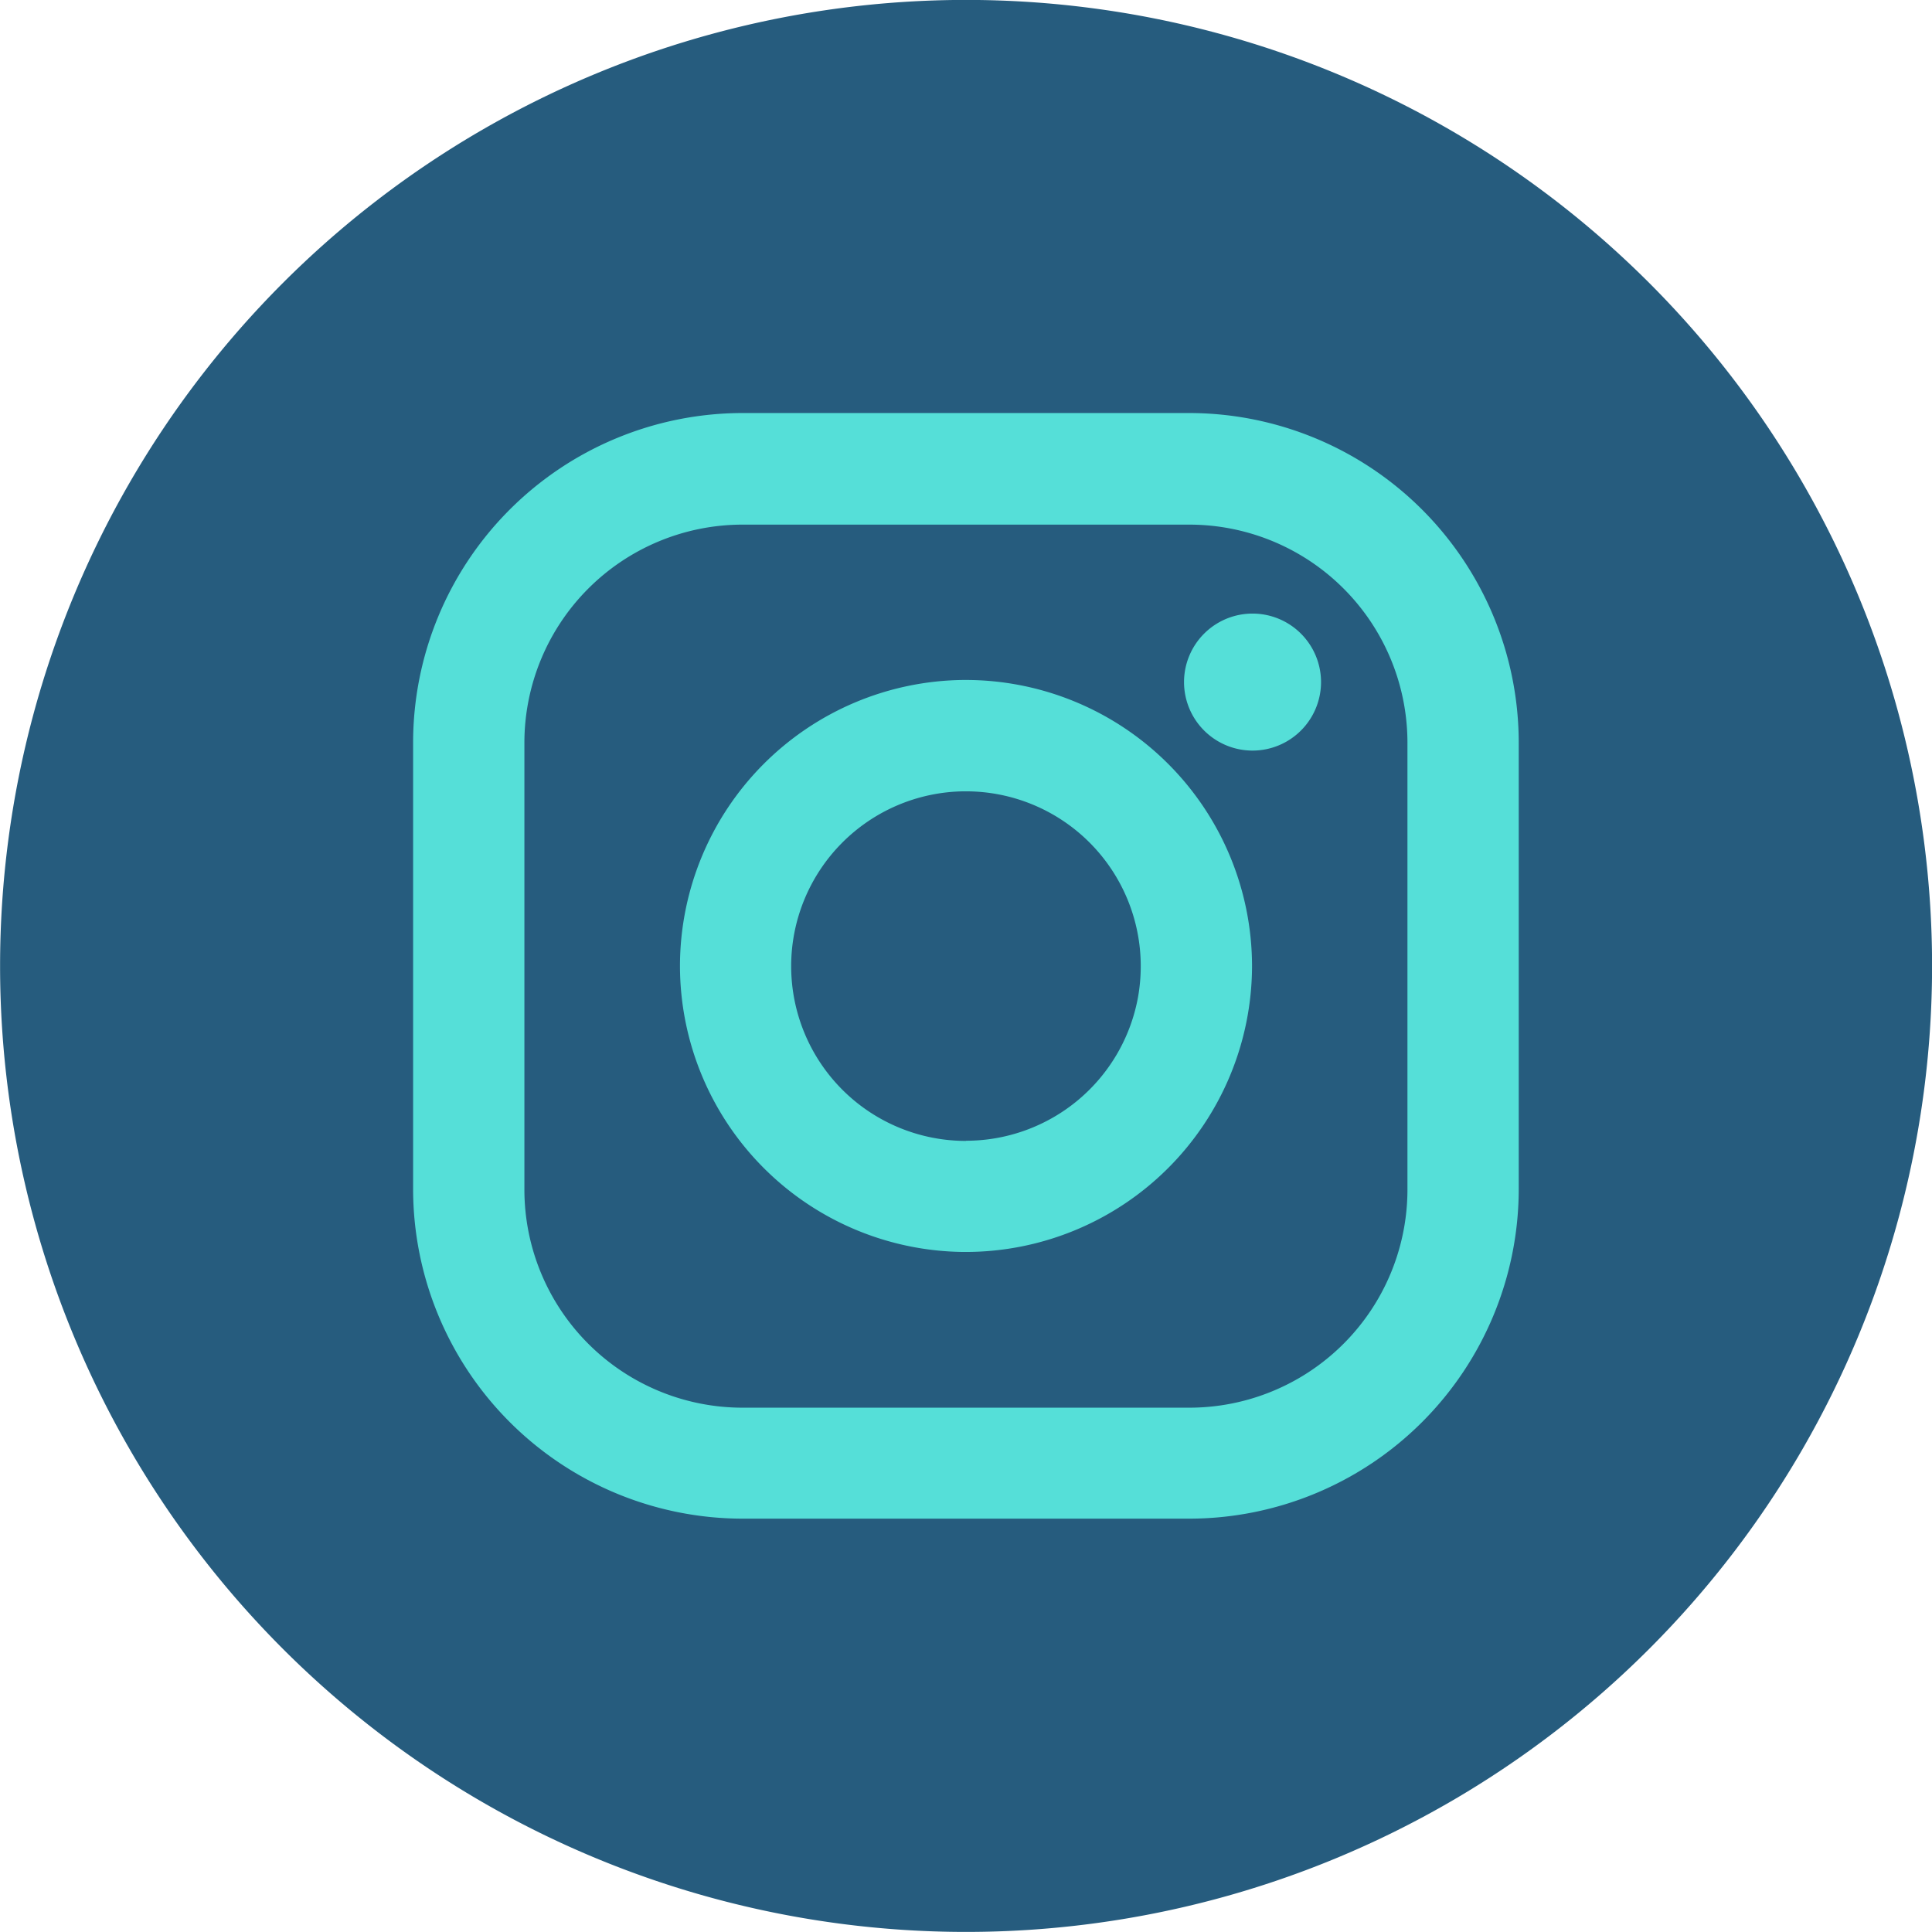 <svg id="Group_155" data-name="Group 155" xmlns="http://www.w3.org/2000/svg" width="25.086" height="25.086" viewBox="0 0 25.086 25.086">
  <path id="Path_633" data-name="Path 633" d="M-2839.765,1449.2a12.544,12.544,0,0,1-12.543,12.543,12.543,12.543,0,0,1-12.543-12.543,12.543,12.543,0,0,1,12.543-12.543,12.543,12.543,0,0,1,12.543,12.543Zm0,0" transform="translate(2864.852 -1436.658)" fill="#265c7e"/>
  <path id="Path_635" data-name="Path 635" d="M-2767.2,1524.232h-5.8a4.282,4.282,0,0,0-4.278,4.278v5.8a4.283,4.283,0,0,0,4.278,4.278h5.8a4.283,4.283,0,0,0,4.278-4.278v-5.8a4.283,4.283,0,0,0-4.278-4.278Zm2.833,10.082a2.833,2.833,0,0,1-2.833,2.833h-5.8a2.833,2.833,0,0,1-2.833-2.833v-5.8a2.834,2.834,0,0,1,2.833-2.833h5.8a2.833,2.833,0,0,1,2.833,2.833Zm0,0" transform="translate(2782.642 -1518.869)" fill="#55dfd8"/>
  <path id="Union_4" data-name="Union 4" d="M-1454.467-5318.891h-.029a3.718,3.718,0,0,1-3.685-3.713,3.718,3.718,0,0,1,3.685-3.714h.029a3.719,3.719,0,0,1,3.714,3.714,3.719,3.719,0,0,1-3.714,3.713Zm0-1.444a2.271,2.271,0,0,0,2.234-1.867,2.293,2.293,0,0,0,.035-.4,2.27,2.27,0,0,0-2.269-2.27h-.029a2.27,2.27,0,0,0-2.241,2.27,2.269,2.269,0,0,0,2.241,2.269h.029Zm2.831-5.956a.89.89,0,0,1,.889-.889.89.89,0,0,1,.89.889.89.89,0,0,1-.89.89A.89.89,0,0,1-1451.636-5326.291Z" transform="translate(1467.01 5335.147)" fill="#55dfd8" stroke="rgba(0,0,0,0)" stroke-miterlimit="10" stroke-width="1"/>
</svg>
